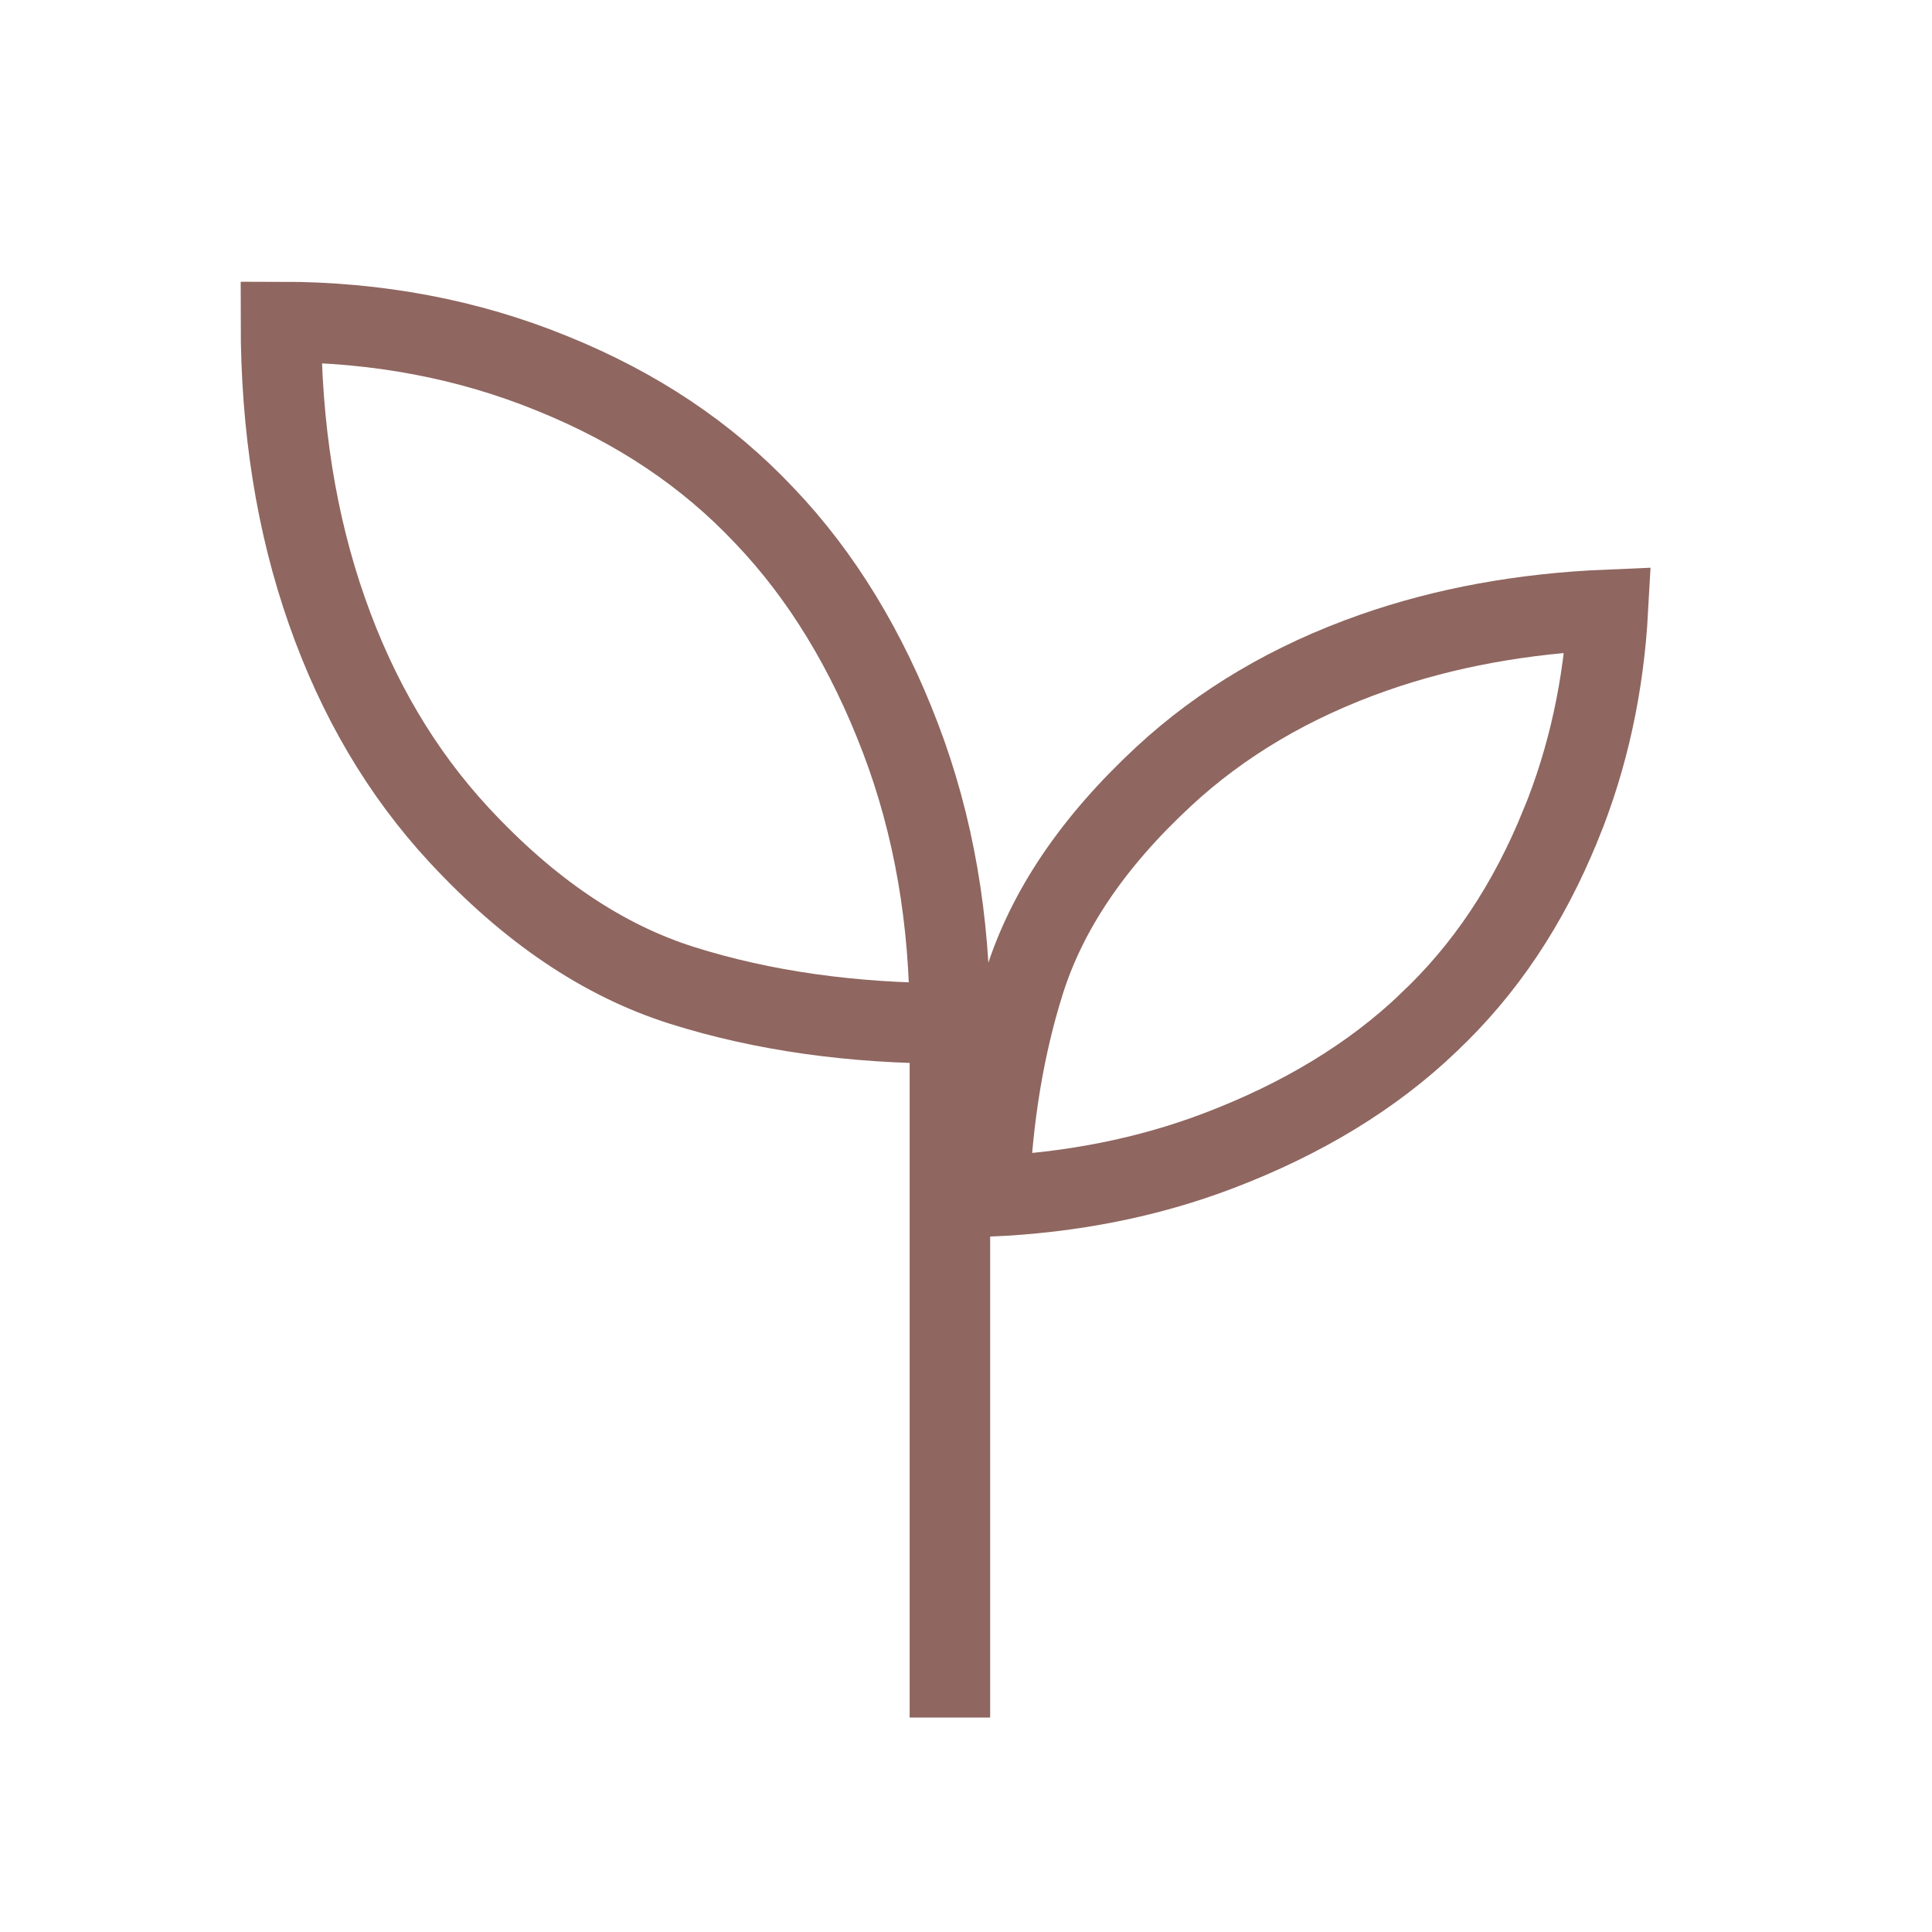 <svg width="24" height="24" viewBox="0 0 24 24" fill="none" xmlns="http://www.w3.org/2000/svg">
<path d="M11.8 12.69C11.8 11.427 11.599 10.252 11.185 9.167C10.771 8.082 10.212 7.154 9.496 6.405C8.78 5.644 7.908 5.063 6.857 4.638C5.817 4.213 4.687 4 3.49 4C3.49 5.309 3.68 6.505 4.061 7.59C4.441 8.675 4.989 9.603 5.705 10.375C6.566 11.303 7.483 11.93 8.479 12.243C9.474 12.556 10.581 12.713 11.8 12.713V12.69Z" stroke="#8F6660" stroke-miterlimit="10"/>
<path d="M19.974 7.575C19.922 8.521 19.728 9.414 19.39 10.242L19.389 10.243C18.988 11.234 18.446 12.045 17.743 12.706L17.741 12.709C17.047 13.371 16.178 13.898 15.145 14.292C14.262 14.629 13.31 14.817 12.287 14.862C12.325 13.89 12.472 13.004 12.724 12.203C13.005 11.309 13.574 10.463 14.455 9.646C15.172 8.981 16.04 8.466 17.066 8.106C17.949 7.797 18.917 7.619 19.974 7.575Z" stroke="#8F6660" stroke-miterlimit="10"/>
<path d="M11.8 21.336V12.02" stroke="#8F6660" stroke-miterlimit="10"/>
</svg>
